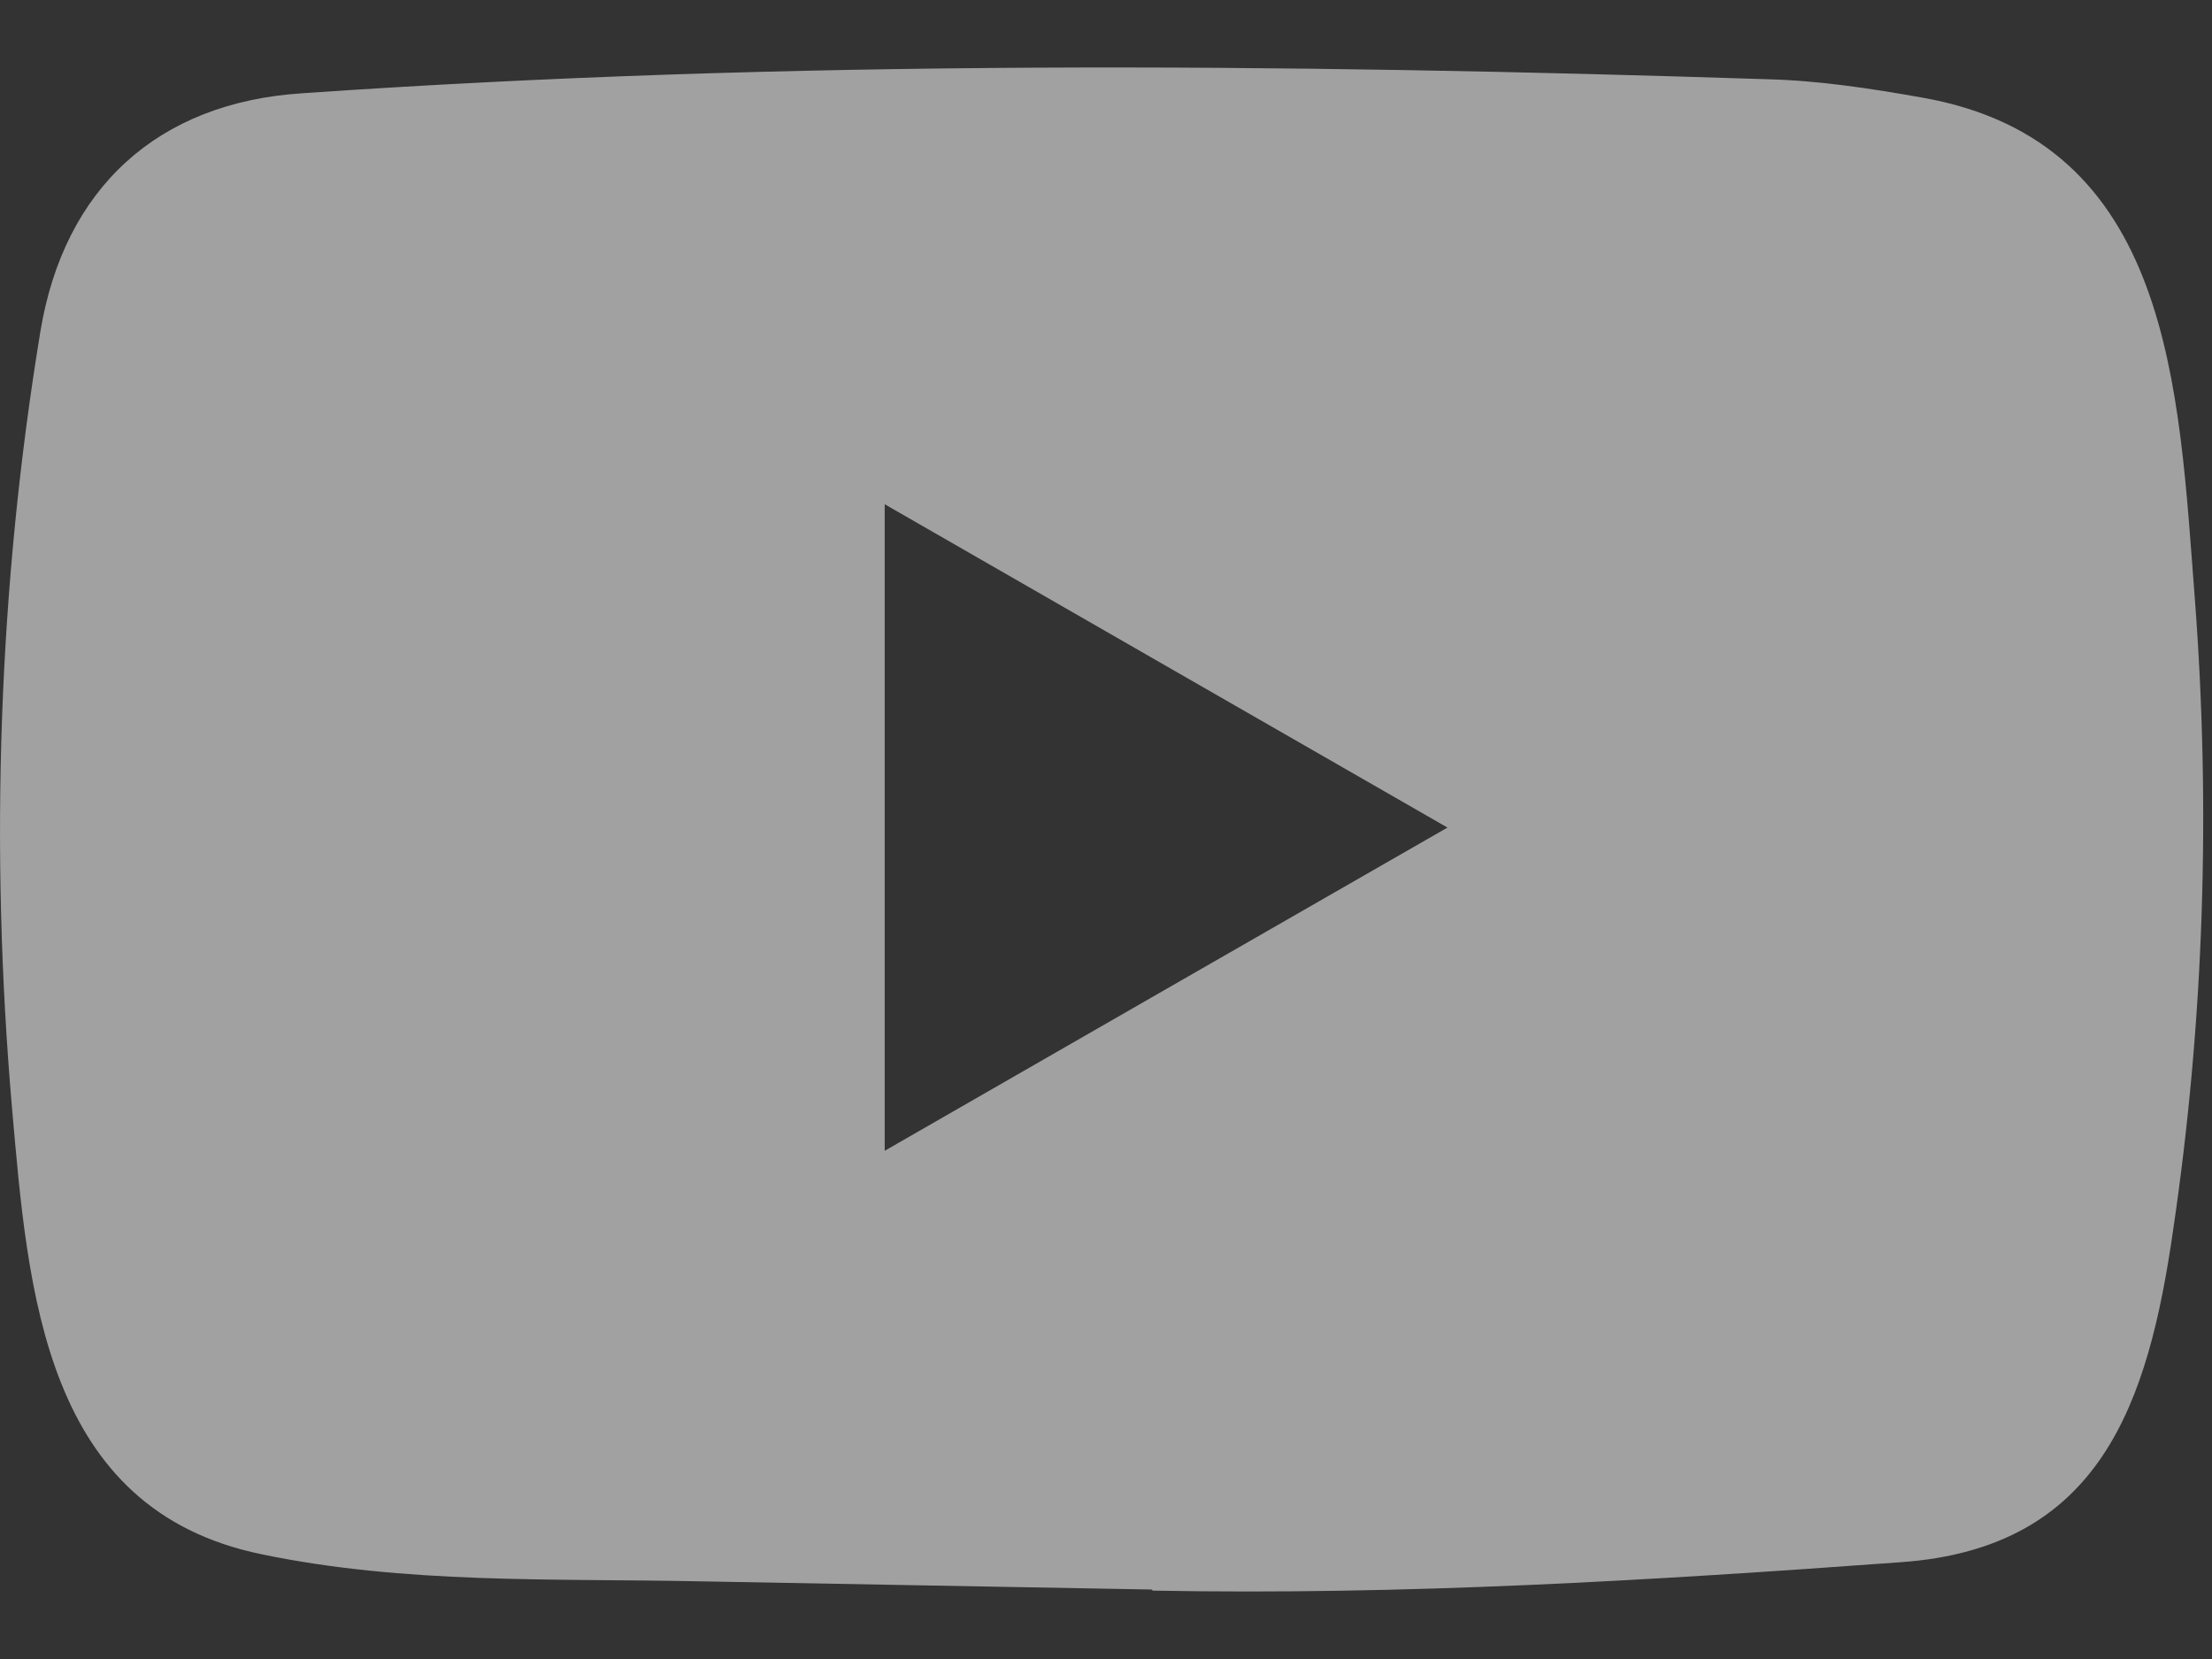 <svg width="24" height="18" viewBox="0 0 24 18" fill="none" xmlns="http://www.w3.org/2000/svg">
<rect x="0" y="0" width="24" height="18" fill="#333333" stroke="none"/>
<path d="M12.482 17.246L7.578 17.157C5.99 17.125 4.398 17.188 2.841 16.864C0.473 16.38 0.305 14.008 0.13 12.018C-0.112 9.221 -0.019 6.372 0.438 3.598C0.695 2.042 1.71 1.113 3.278 1.012C8.573 0.645 13.902 0.689 19.185 0.86C19.743 0.875 20.305 0.961 20.855 1.059C23.57 1.535 23.637 4.223 23.813 6.486C23.988 8.772 23.914 11.07 23.579 13.341C23.309 15.221 22.794 16.798 20.621 16.95C17.897 17.149 15.236 17.309 12.505 17.258C12.505 17.246 12.49 17.246 12.482 17.246ZM9.599 12.486C11.651 11.308 13.664 10.149 15.705 8.979C13.649 7.8 11.639 6.642 9.599 5.471V12.486Z" fill="white" fill-opacity="0.54"/>
</svg>
